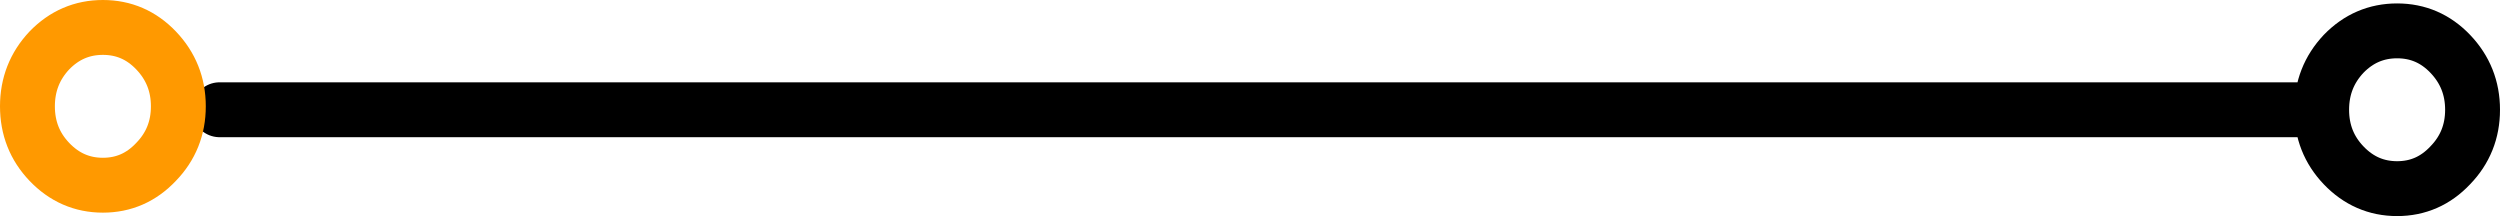<?xml version="1.0" encoding="UTF-8" standalone="no"?>
<svg xmlns:xlink="http://www.w3.org/1999/xlink" height="31.5px" width="364.45px" xmlns="http://www.w3.org/2000/svg">
  <g transform="matrix(1.0, 0.0, 0.0, 1.0, -77.0, -310.0)">
    <path d="M434.2 334.1 Q431.0 337.5 426.45 337.5 421.9 337.5 418.65 334.1 415.45 330.75 415.45 326.0 415.45 321.25 418.65 317.85 421.9 314.5 426.45 314.5 431.0 314.5 434.2 317.85 437.45 321.25 437.45 326.0 437.45 330.75 434.2 334.1 M109.0 326.0 L414.0 326.0" fill="none" stroke="#000000" stroke-linecap="round" stroke-linejoin="round" stroke-width="8.0"/>
    <path d="M92.0 314.0 Q96.55 314.0 99.75 317.35 103.0 320.75 103.0 325.5 103.0 330.25 99.75 333.6 96.55 337.0 92.0 337.0 87.45 337.0 84.2 333.6 81.0 330.25 81.0 325.5 81.0 320.75 84.2 317.35 87.45 314.0 92.0 314.0" fill="none" stroke="#ff9900" stroke-linecap="round" stroke-linejoin="round" stroke-width="8.0"/>
  </g>
</svg>
